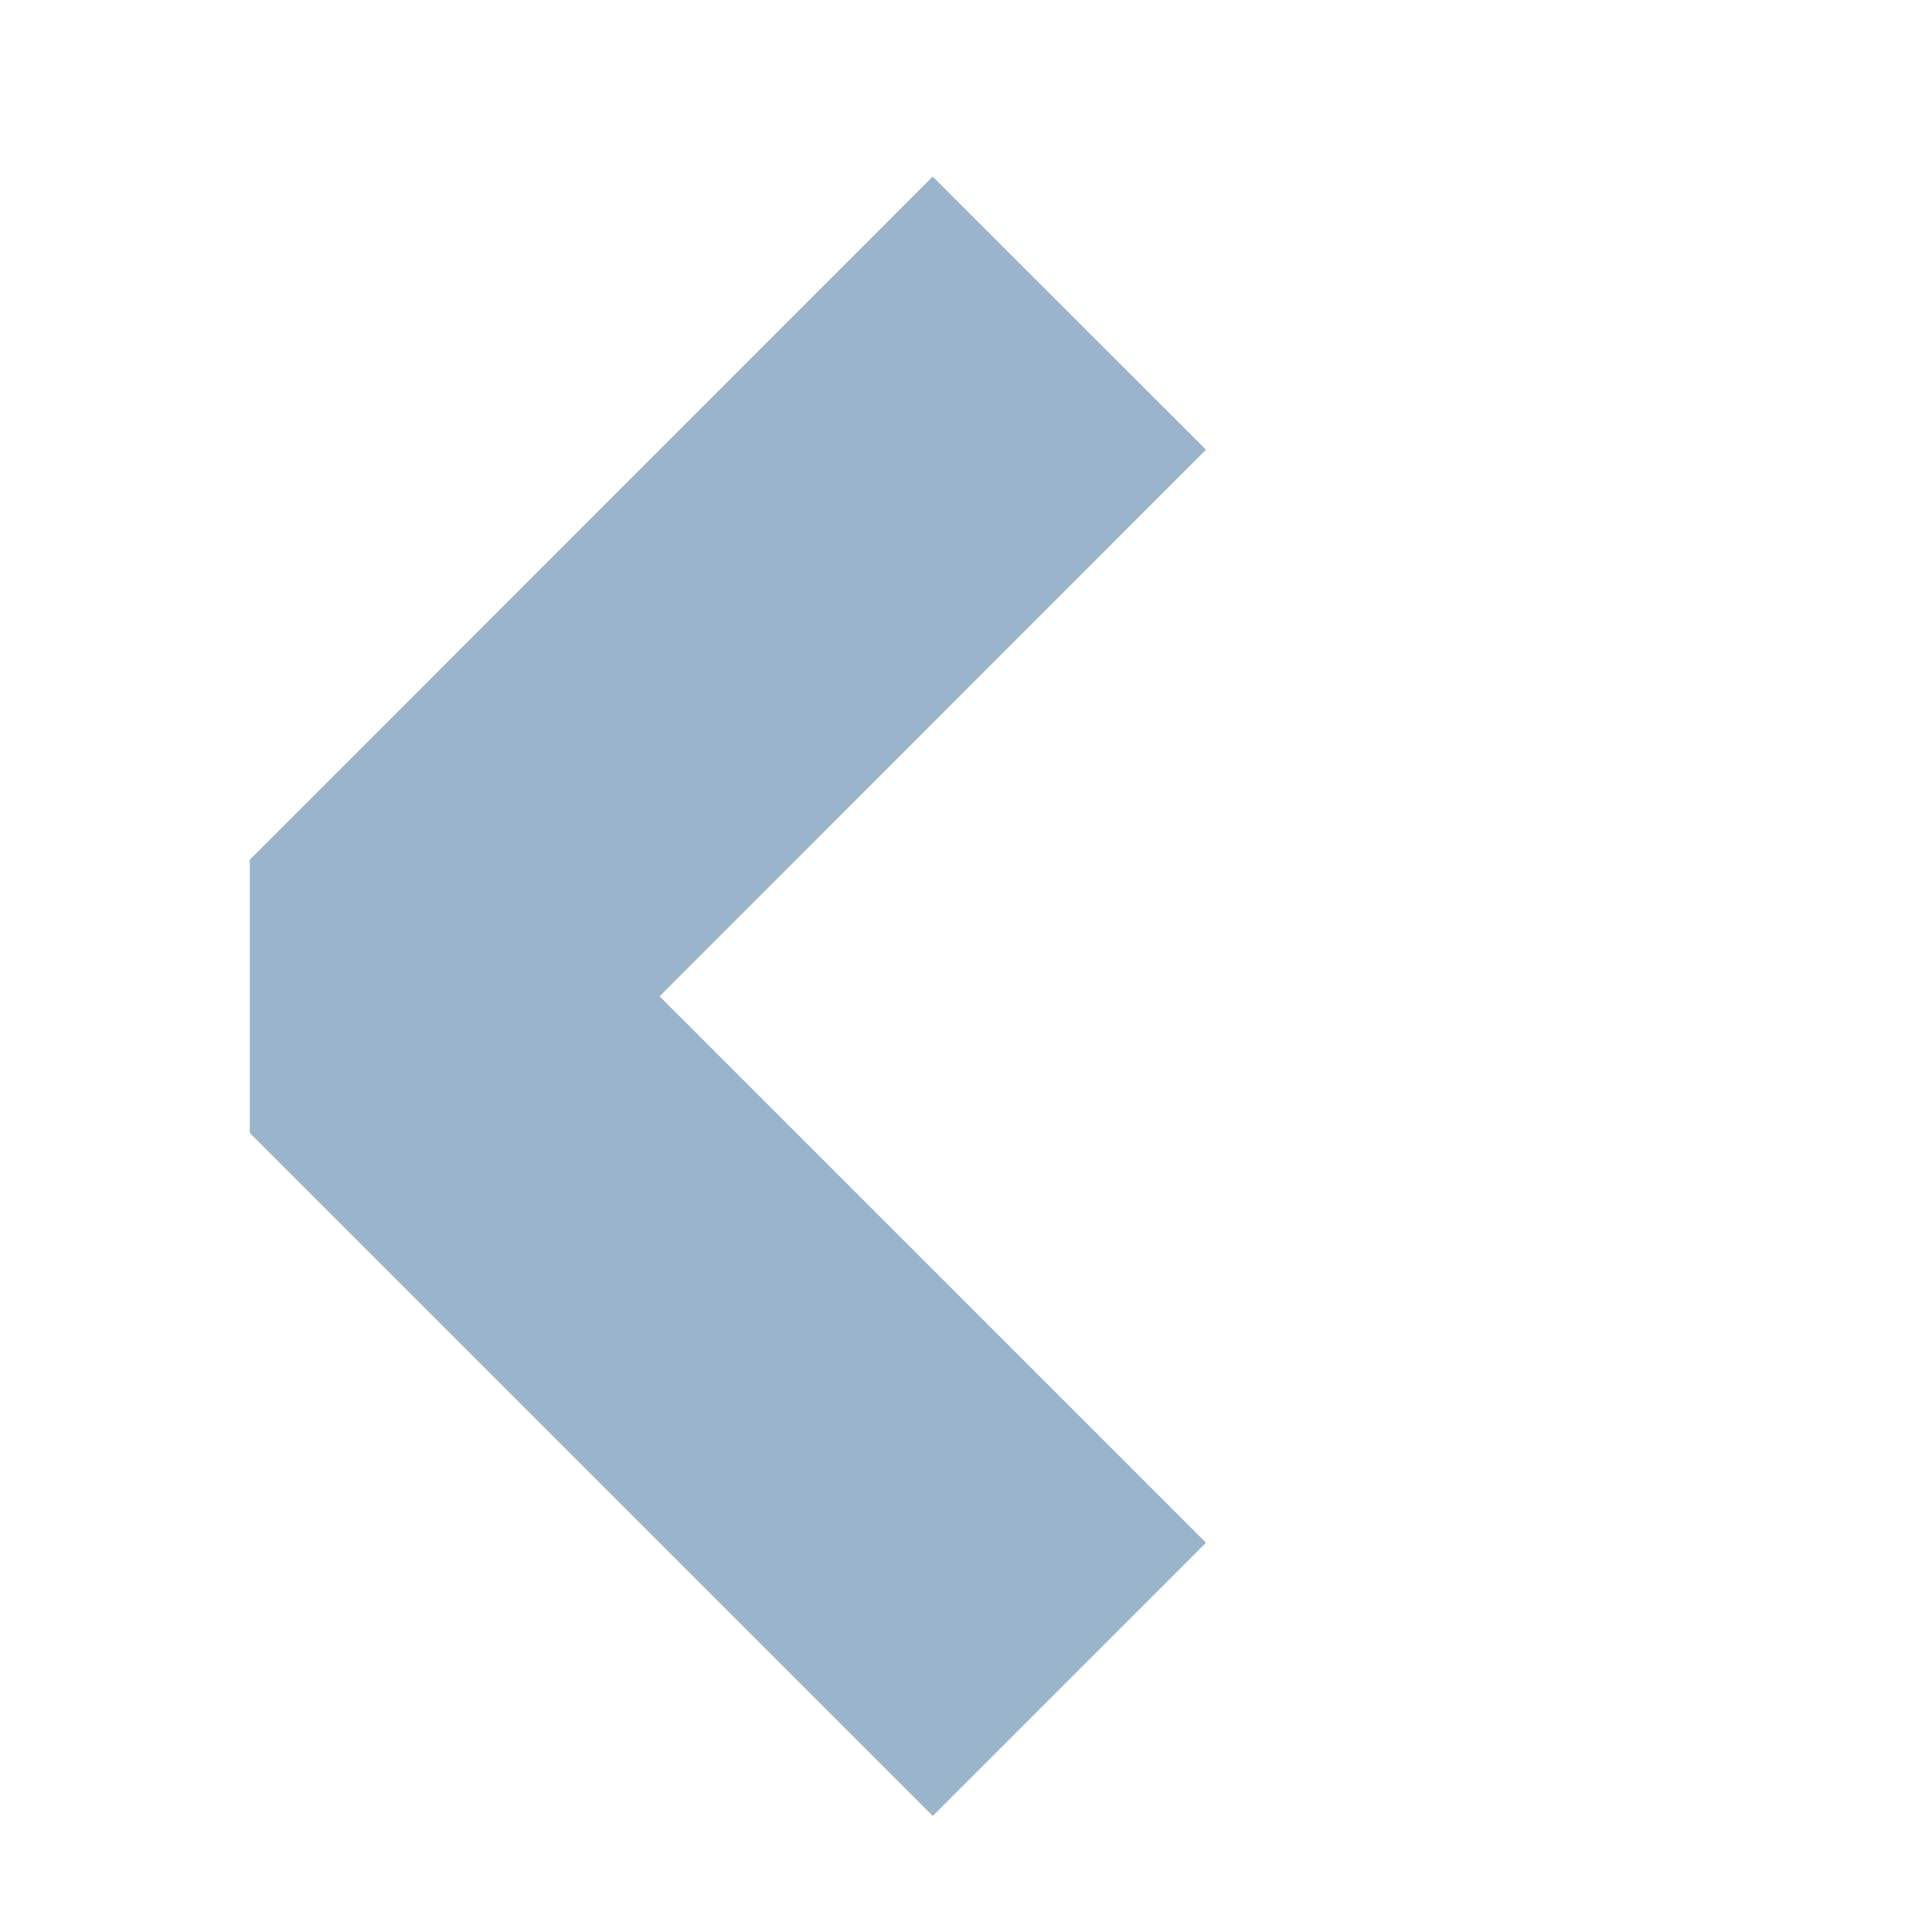 <svg width="10" height="10" viewBox="0 0 10 10" fill="none" xmlns="http://www.w3.org/2000/svg">
<g opacity="0.4">
<path d="M4.828 2.328L2 5.157L4.828 7.985" stroke="#03447C" stroke-width="2" stroke-linecap="square" stroke-linejoin="bevel"/>
</g>
</svg>
